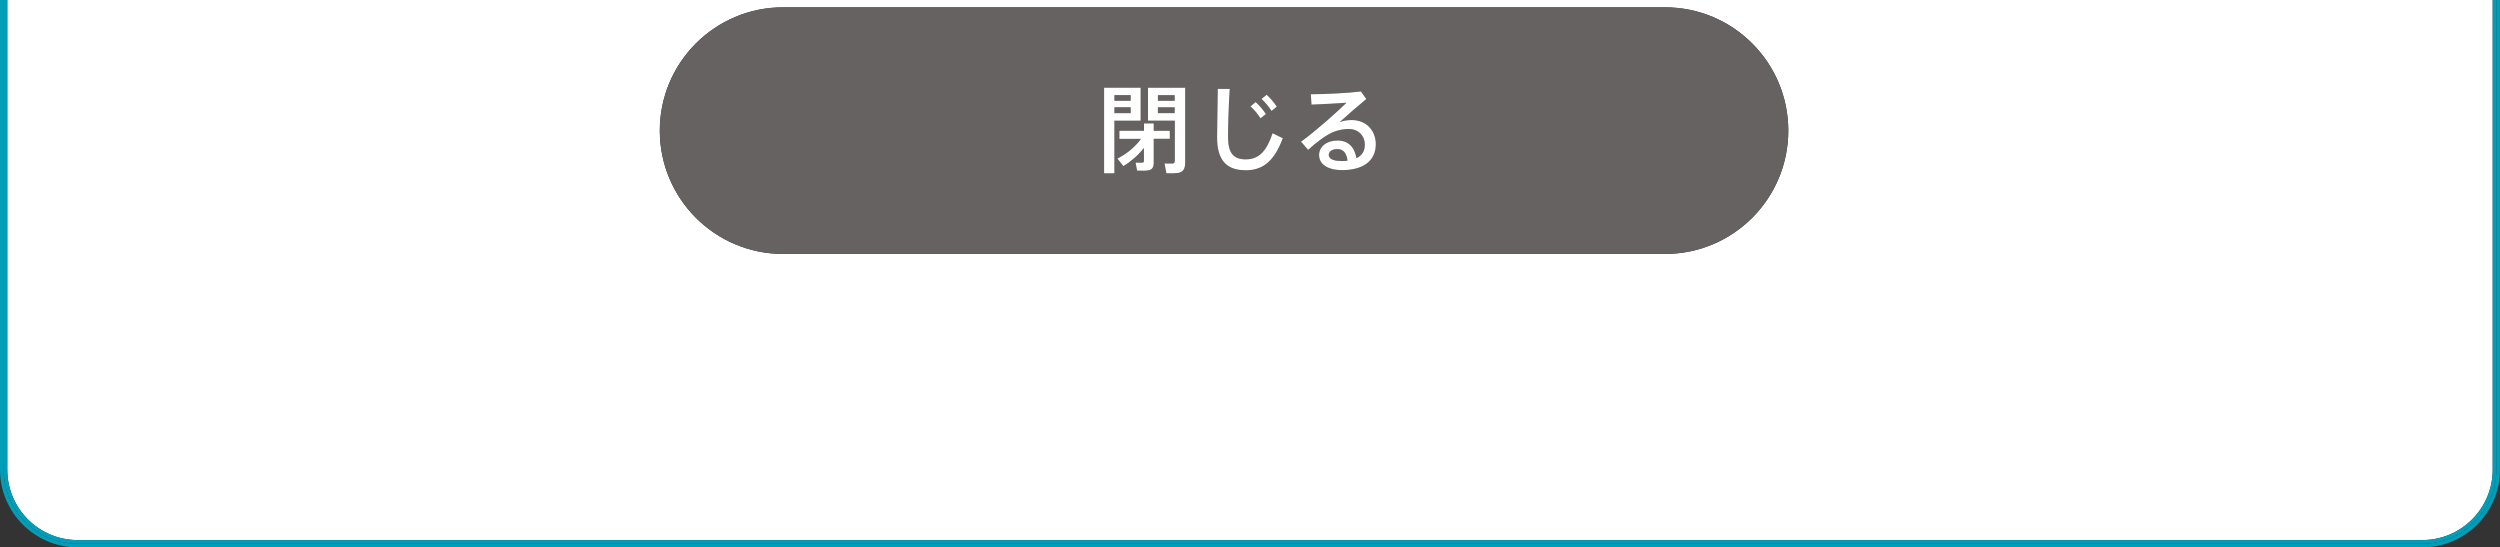 <?xml version="1.0" encoding="UTF-8"?>
<svg id="_レイヤー_2" data-name="レイヤー 2" xmlns="http://www.w3.org/2000/svg" viewBox="0 0 342 74.88">
  <rect x="0" y="0" width="342" height="74.88" fill="#333333" stroke="none"/>
  <defs>
    <style>
      .cls-1 {
        fill: #009eb8;
      }

      .cls-2 {
        fill: #fff;
      }

      .cls-3 {
        fill: #656261;
      }
    </style>
  </defs>
  <g id="layout">
    <g>
      <path class="cls-2" d="M10.63,73.88h320.74c5.31,0,9.63-4.32,9.63-9.63V0H1v64.25c0,5.31,4.32,9.63,9.63,9.63ZM107.13,1h120.64c9.32,0,16.87,7.55,16.87,16.87s-7.55,16.87-16.87,16.87h-120.64c-9.32,0-16.87-7.55-16.87-16.87S97.81,1,107.13,1Z"/>
      <path class="cls-1" d="M341.5,0v64.25c0,5.6-4.54,10.13-10.13,10.13H10.63c-5.6,0-10.13-4.54-10.13-10.13V0h-.5v64.25c0,5.86,4.77,10.63,10.63,10.63h320.74c5.86,0,10.63-4.77,10.63-10.63V0h-.5Z"/>
      <path class="cls-1" d="M341,64.25c0,5.31-4.32,9.63-9.63,9.63H10.63c-5.31,0-9.63-4.32-9.63-9.63V0h-.5v64.25c0,5.6,4.54,10.13,10.13,10.13h320.74c5.6,0,10.13-4.54,10.13-10.13V0h-.5v64.25Z"/>
      <rect class="cls-3" x="158.4" y="14.67" width="2.3" height=".81"/>
      <rect class="cls-3" x="152.45" y="14.67" width="2.23" height=".81"/>
      <rect class="cls-3" x="158.4" y="13.01" width="2.3" height=".78"/>
      <rect class="cls-3" x="152.45" y="13.01" width="2.23" height=".78"/>
      <path class="cls-3" d="M107.13,34.74h120.64c9.32,0,16.87-7.55,16.87-16.87s-7.55-16.87-16.87-16.87h-120.64c-9.32,0-16.87,7.55-16.87,16.87s7.55,16.87,16.87,16.87ZM179.41,14.3l-.09-1.42c1.85,0,5.17-.16,6.86-.38l.73,1.04c-1.09.9-2.71,2.29-3.65,3.16.52-.2,1.04-.29,1.64-.29,2.11,0,3.31,1.55,3.31,3.3,0,2.18-1.6,3.55-4.61,3.55-2.03,0-3.15-.83-3.15-2.07,0-1.12,1.03-1.98,2.51-1.98s2.36.9,2.6,2.42c.74-.35,1.15-.96,1.15-1.88,0-1.14-.86-2.12-2.23-2.12-.55,0-1.34.13-1.99.38-1.03.4-2.45,1.47-3.54,2.48l-.98-1.13c1.95-1.42,4.78-3.91,6.22-5.33-1.13.09-3.37.21-4.79.26ZM173.26,12.96c.57.52.95.97,1.39,1.62l-.73.58c-.42-.64-.82-1.13-1.37-1.64l.7-.57ZM171.78,13.96c.57.53.95.98,1.41,1.64l-.74.58c-.42-.65-.82-1.13-1.37-1.64l.7-.59ZM166.61,12.18h1.63c-.18,2.78-.23,5.38-.23,6.6,0,2.22.72,3.03,2.4,3.03s2.8-.83,3.68-3.57l1.41.68c-1.26,3.42-2.96,4.39-5.13,4.39-2.67,0-3.85-1.52-3.85-4.48,0-1.24.06-3.86.1-6.64ZM157.03,12h5.09v10.24c0,.82-.22,1.29-.98,1.42-.33.05-1.04.06-1.59.04l-.26-1.34c.38.03.9.03,1.08.01.26-.01.32-.14.32-.36v-5.5h-3.67v-4.51ZM156.5,16.88h1.33v1.01h2.2v1.1h-2.2v3.24c0,.62-.18.96-.73,1.07-.31.06-1.02.06-1.55.04l-.2-1.1c.31.03.77.03.92.01.17-.01.22-.09.22-.23v-1.77c-.81,1.01-1.83,1.88-2.81,2.48l-.82-1.04c1.15-.56,2.42-1.56,3.22-2.69h-2.96v-1.1h3.37v-1.01ZM151.04,12h5v4.51h-3.59v7.2h-1.41v-11.71Z"/>
      <path class="cls-3" d="M182.96,20.38c-.73,0-1.2.33-1.2.79,0,.51.53.84,1.69.84.31,0,.61-.03.87-.05-.1-.98-.55-1.59-1.37-1.59Z"/>
      <path class="cls-2" d="M160.7,22.01c0,.22-.06.35-.32.36-.18.01-.7.01-1.08-.01l.26,1.34c.55.03,1.26.01,1.59-.04.75-.13.98-.6.98-1.42v-10.24h-5.09v4.51h3.67v5.5ZM158.4,13.01h2.3v.78h-2.3v-.78ZM158.4,15.48v-.81h2.3v.81h-2.3Z"/>
      <path class="cls-2" d="M152.45,16.51h3.59v-4.51h-5v11.71h1.41v-7.2ZM152.45,13.01h2.23v.78h-2.23v-.78ZM152.45,14.67h2.23v.81h-2.23v-.81Z"/>
      <path class="cls-2" d="M153.12,19h2.96c-.79,1.13-2.07,2.13-3.22,2.69l.82,1.04c.98-.6,2-1.47,2.81-2.48v1.77c0,.14-.05.22-.22.23-.16.01-.61.01-.92-.01l.2,1.1c.53.03,1.24.03,1.55-.04.55-.1.73-.44.73-1.07v-3.24h2.2v-1.1h-2.2v-1.01h-1.33v1.01h-3.37v1.1Z"/>
      <path class="cls-2" d="M170.36,23.3c2.17,0,3.87-.97,5.13-4.39l-1.41-.68c-.89,2.74-2.06,3.57-3.68,3.57s-2.4-.81-2.4-3.03c0-1.22.05-3.82.23-6.6h-1.63c-.04,2.78-.1,5.41-.1,6.64,0,2.96,1.18,4.48,3.85,4.48Z"/>
      <path class="cls-2" d="M174.66,14.58c-.44-.65-.82-1.1-1.39-1.62l-.7.57c.55.51.95,1,1.37,1.64l.73-.58Z"/>
      <path class="cls-2" d="M172.44,16.18l.74-.58c-.46-.66-.83-1.11-1.41-1.64l-.7.59c.55.51.95.99,1.37,1.64Z"/>
      <path class="cls-2" d="M178.95,20.5c1.09-1.01,2.51-2.08,3.54-2.48.65-.25,1.44-.38,1.99-.38,1.37,0,2.23.97,2.23,2.12,0,.92-.4,1.53-1.15,1.88-.25-1.52-1.11-2.42-2.6-2.42s-2.51.86-2.51,1.98c0,1.23,1.12,2.07,3.15,2.07,3.01,0,4.61-1.36,4.61-3.55,0-1.76-1.2-3.3-3.31-3.3-.6,0-1.12.09-1.64.29.94-.87,2.55-2.26,3.65-3.16l-.73-1.04c-1.69.22-5.01.38-6.86.38l.09,1.42c1.42-.05,3.66-.17,4.79-.26-1.45,1.42-4.27,3.91-6.22,5.33l.98,1.13ZM183.46,22.02c-1.16,0-1.69-.34-1.69-.84,0-.47.47-.79,1.2-.79.82,0,1.26.61,1.37,1.59-.26.03-.56.05-.87.05Z"/>
    </g>
  </g>
</svg>